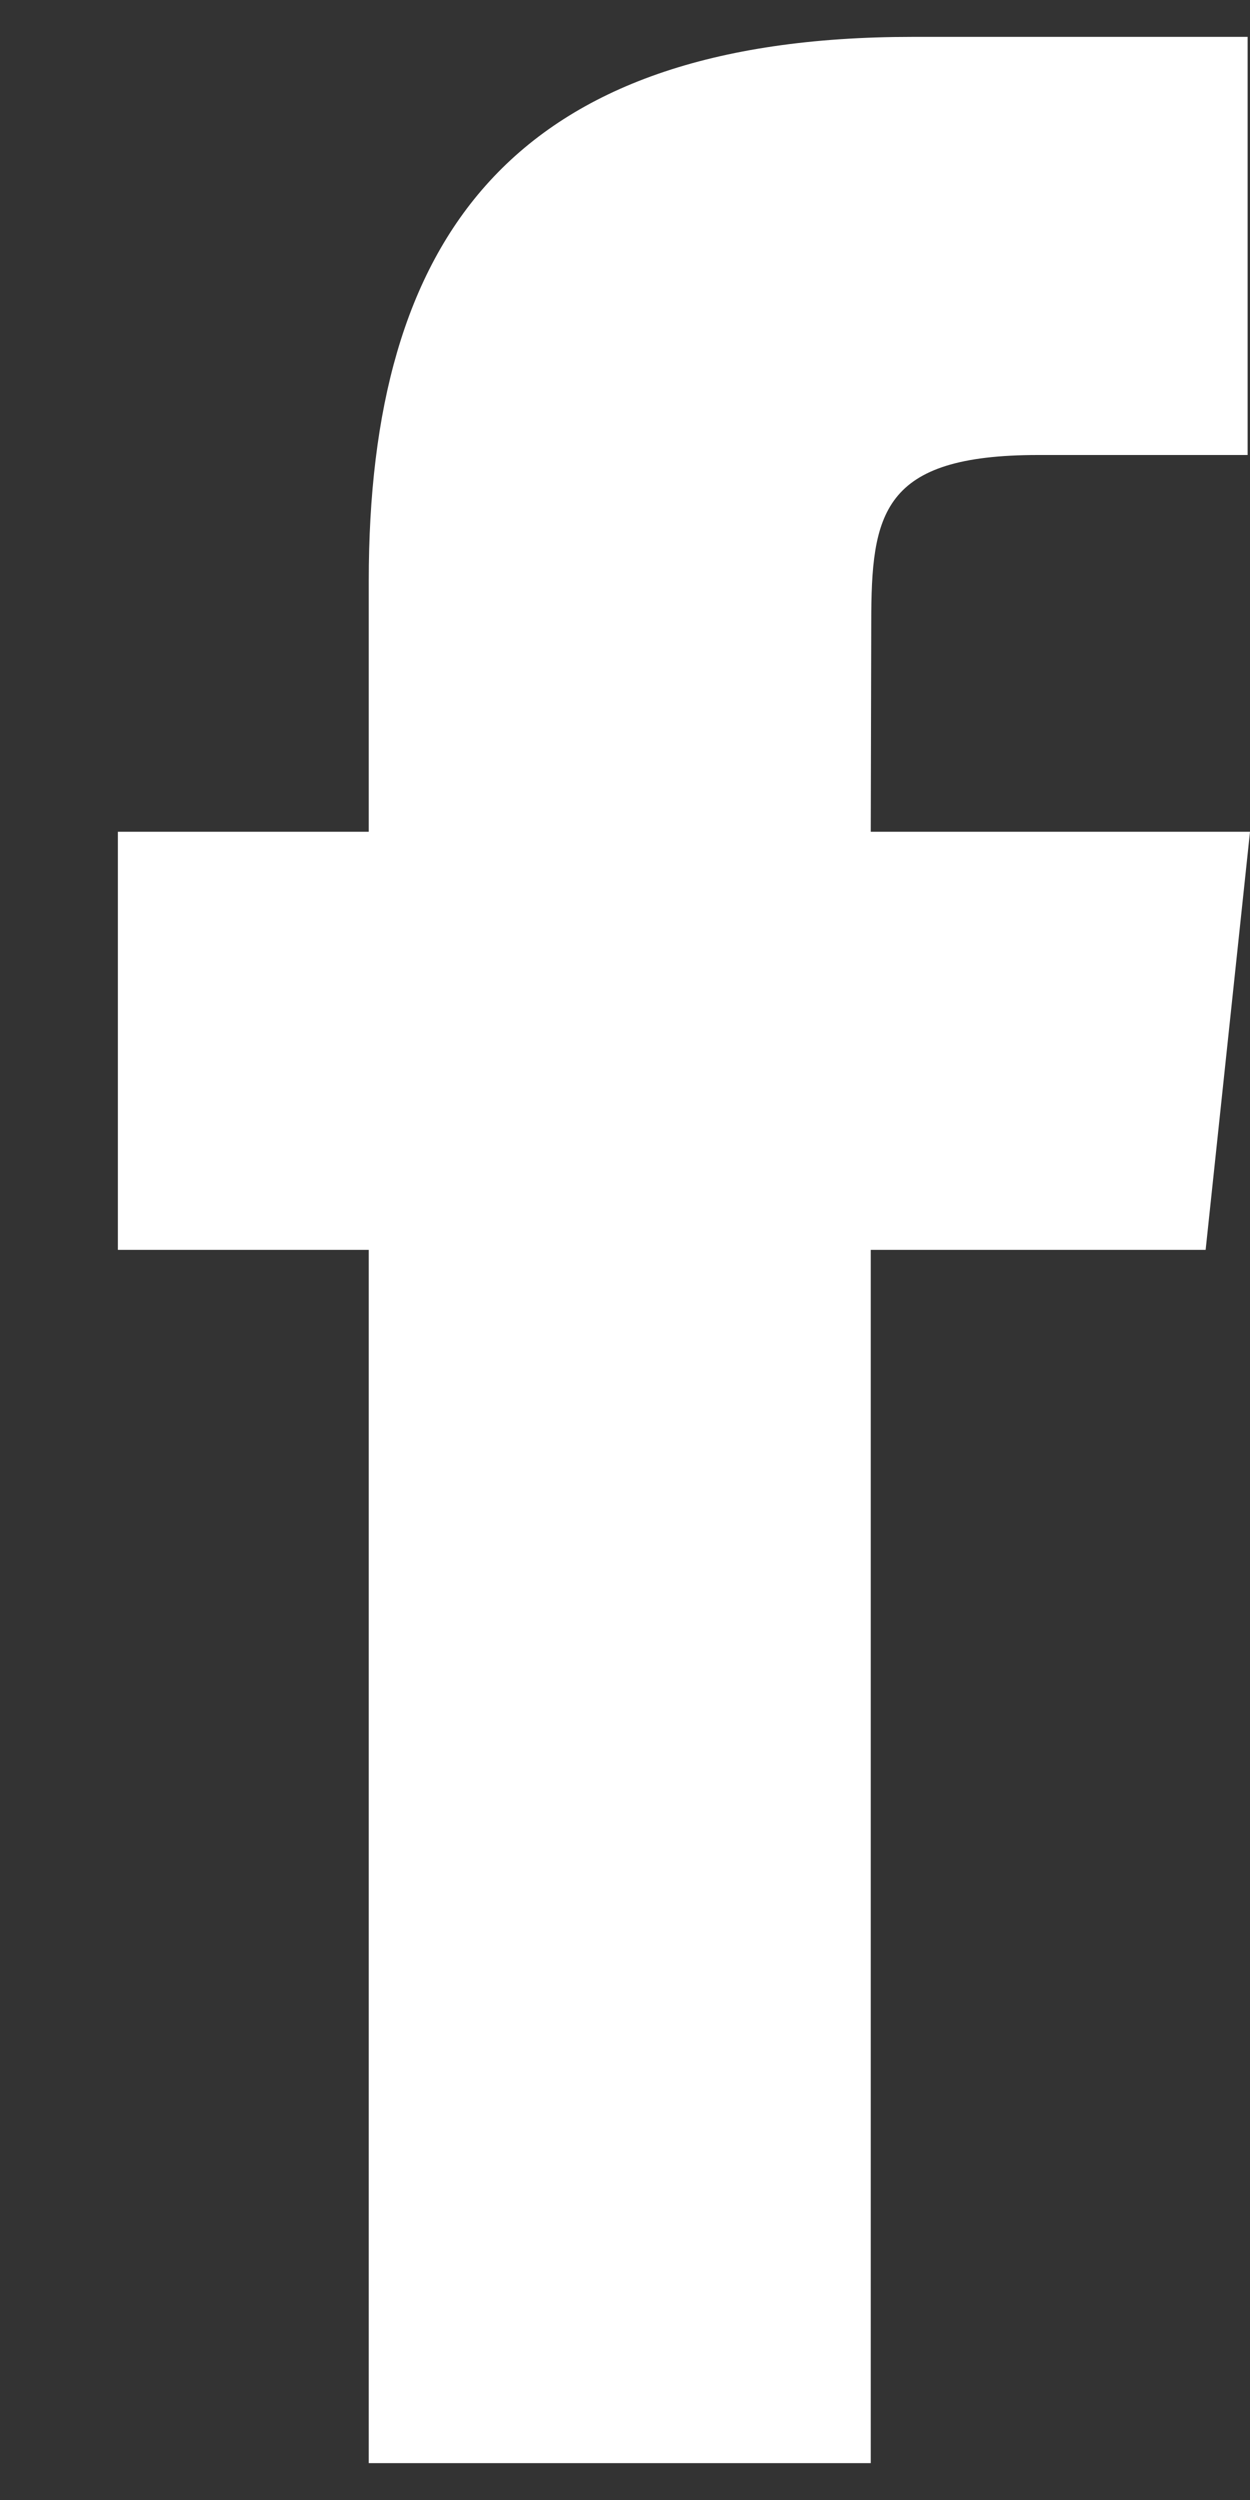 <svg width="10" height="20" viewBox="0 0 10 20" fill="none" xmlns="http://www.w3.org/2000/svg">
<rect x="0" y="0" width="10" height="20" fill="#333333" stroke="none"/>
<path fill-rule="evenodd" clip-rule="evenodd" d="M6.966 19.705V9.999H9.645L10 6.654H6.966L6.97 4.98C6.97 4.108 7.053 3.64 8.306 3.64H9.981V0.295H7.301C4.083 0.295 2.95 1.918 2.95 4.646V6.654H0.943V9.999H2.95V19.705H6.966Z" fill="white"/>
</svg>
